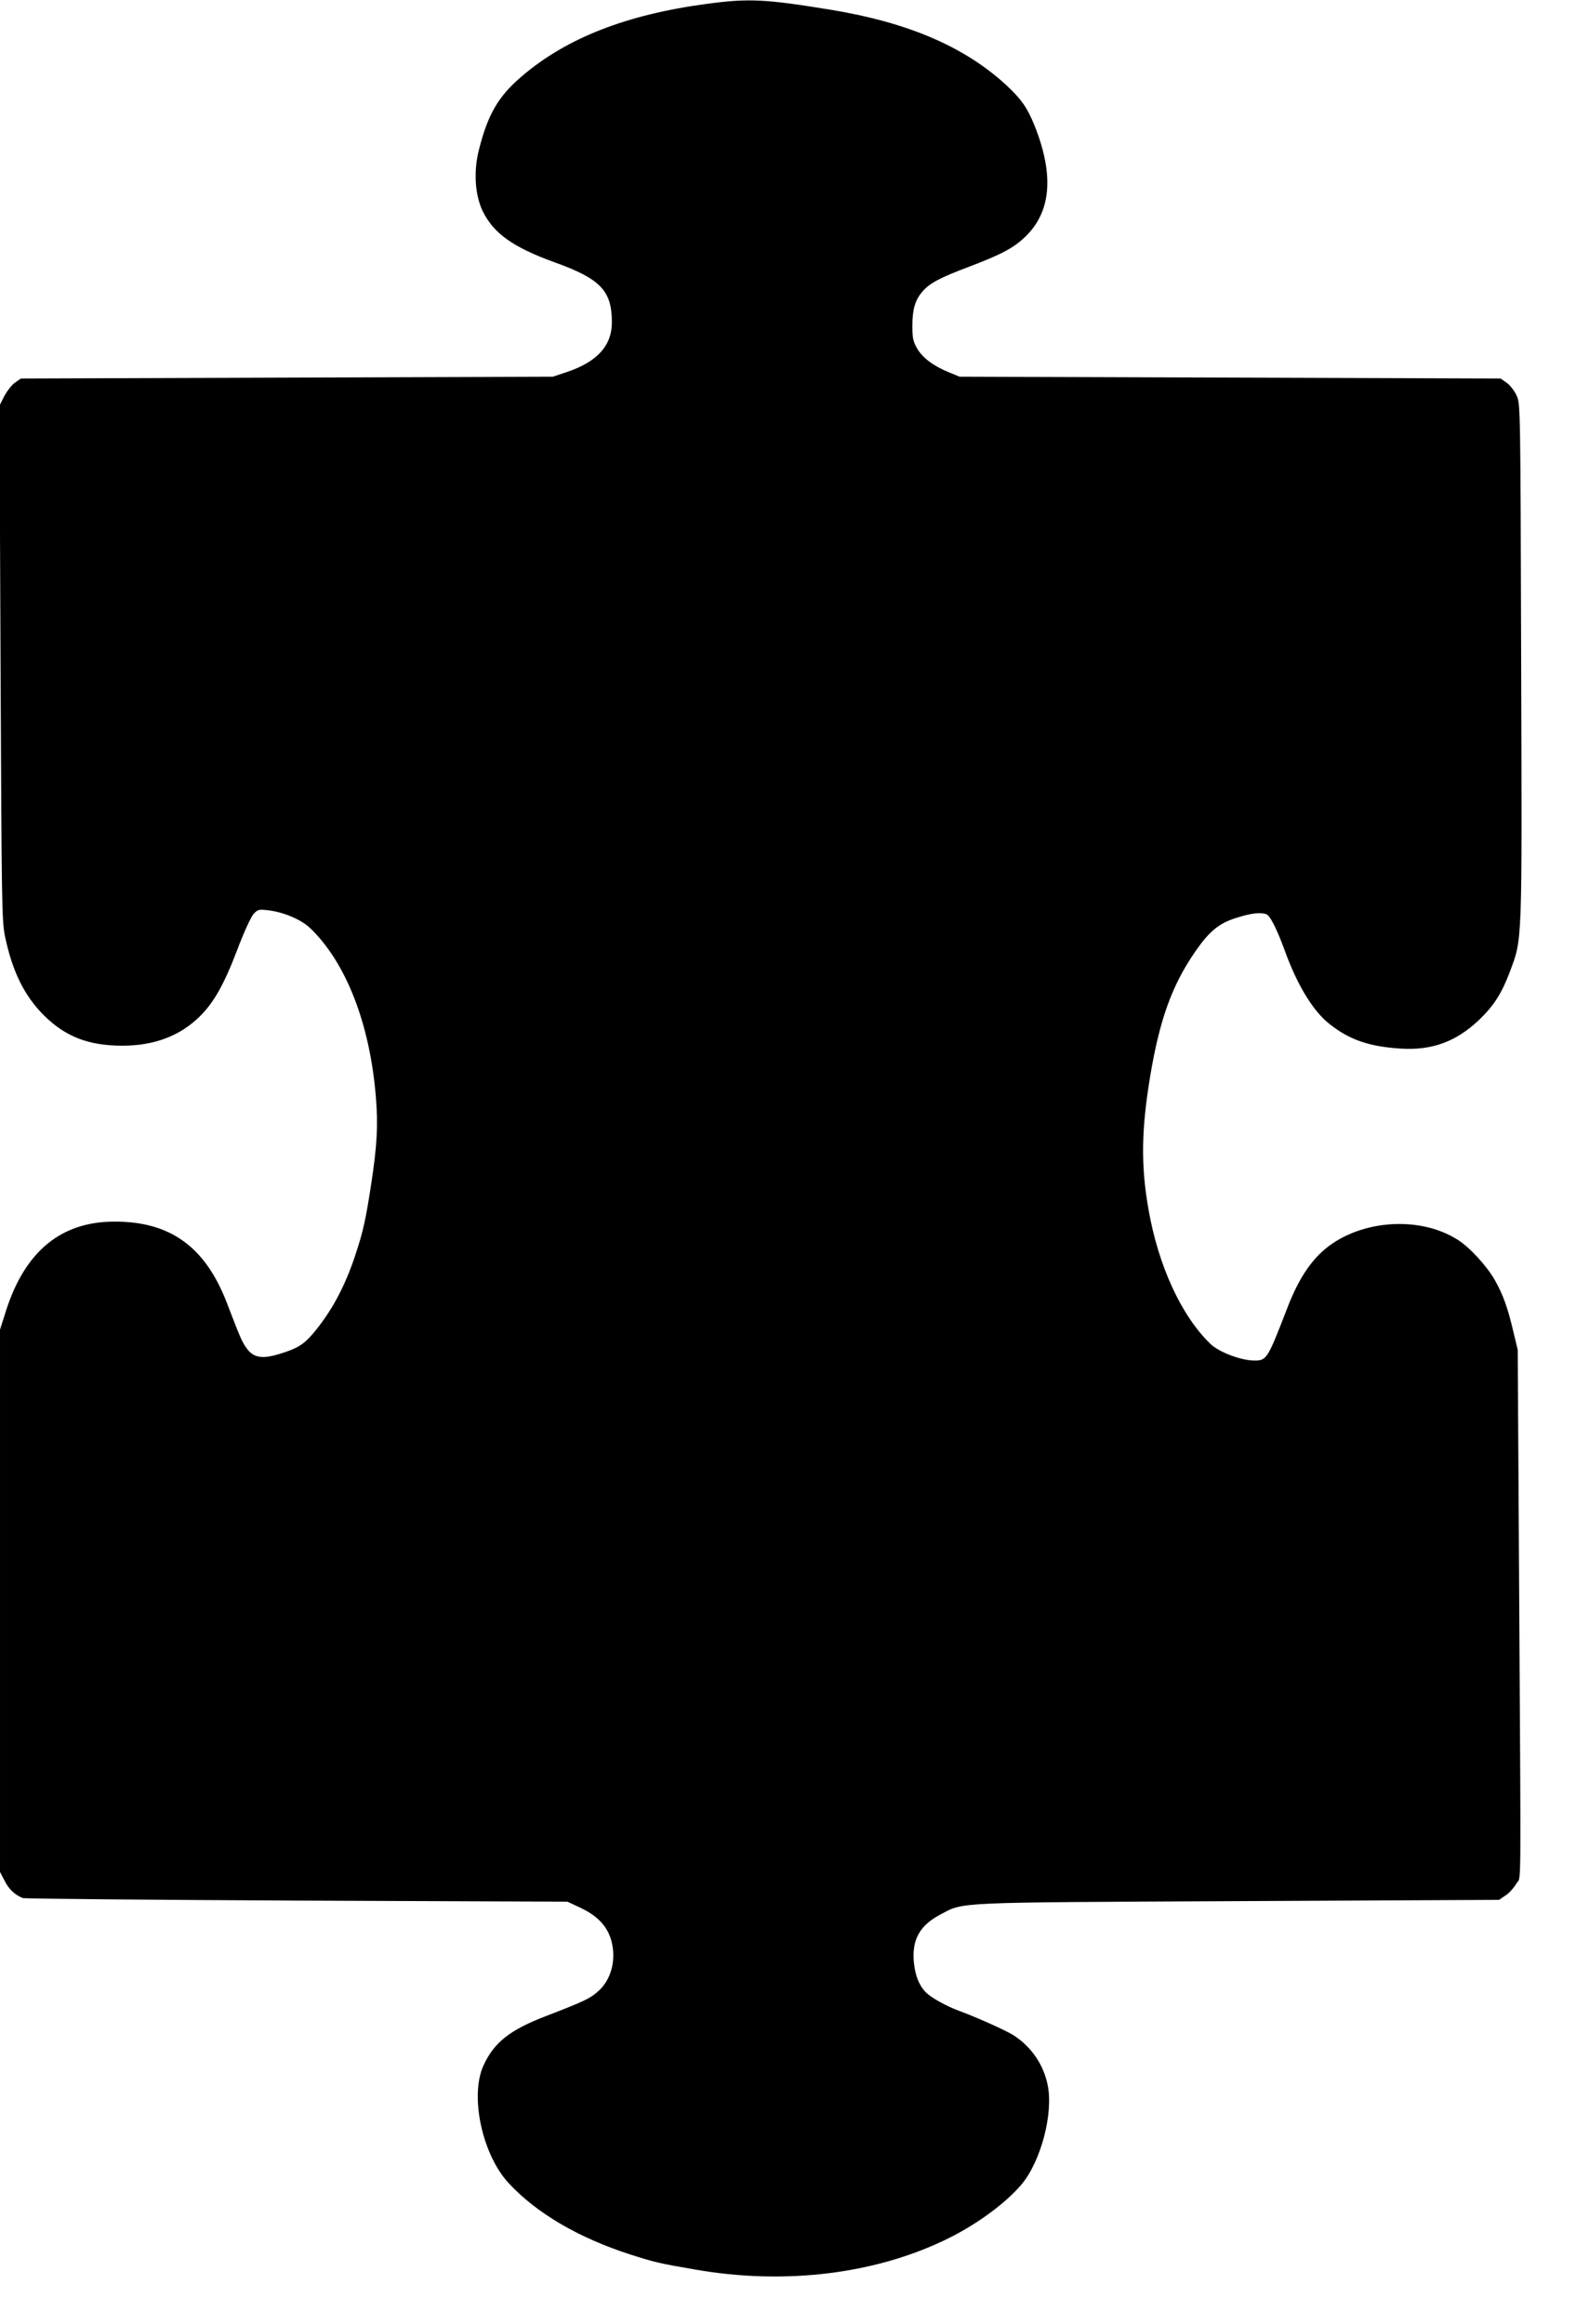 <?xml version="1.0" standalone="no"?>
<!DOCTYPE svg PUBLIC "-//W3C//DTD SVG 20010904//EN"
 "http://www.w3.org/TR/2001/REC-SVG-20010904/DTD/svg10.dtd">
<svg version="1.0" xmlns="http://www.w3.org/2000/svg"
 width="868pt" height="1280pt" viewBox="0 0 868 1280"
 preserveAspectRatio="xMidYMid meet">
<g transform="translate(0,1280) scale(0.1,-0.1)"
fill="#000000" stroke="none">
<path d="M3895 12779 c-445 -59 -776 -189 -1022 -400 -129 -110 -186 -209
-235 -403 -31 -120 -22 -252 21 -340 60 -122 167 -198 393 -280 256 -92 318
-157 318 -332 0 -127 -80 -216 -244 -272 l-81 -27 -1465 -5 -1465 -5 -33 -23
c-18 -13 -44 -47 -59 -75 l-26 -52 6 -1415 c6 -1358 7 -1419 25 -1510 41 -194
107 -327 216 -435 118 -116 244 -165 431 -165 174 0 316 54 424 160 80 79 135
177 210 374 35 93 74 177 88 192 22 24 29 26 79 20 86 -10 183 -51 233 -99
198 -191 328 -527 361 -928 13 -158 7 -267 -26 -484 -30 -195 -45 -262 -86
-385 -58 -178 -135 -319 -236 -438 -51 -59 -85 -80 -183 -110 -94 -29 -142
-21 -179 29 -28 39 -34 53 -110 251 -119 310 -312 450 -620 449 -292 0 -490
-162 -595 -485 l-35 -110 0 -1493 0 -1494 25 -48 c23 -47 56 -78 100 -96 11
-4 690 -10 1510 -14 l1490 -6 73 -34 c92 -44 145 -99 168 -177 30 -106 2 -218
-72 -283 -45 -40 -77 -55 -289 -137 -198 -76 -284 -145 -342 -271 -77 -168 -7
-494 141 -651 153 -164 382 -298 666 -390 135 -43 158 -49 357 -83 501 -88
1009 -24 1407 177 153 77 306 190 390 289 108 126 179 393 146 551 -23 113
-91 211 -189 274 -42 26 -199 97 -302 135 -68 25 -154 73 -181 102 -37 38 -58
93 -65 166 -11 123 33 201 144 260 136 71 47 67 1642 75 l1437 7 37 25 c20 13
46 43 59 65 27 48 25 -129 15 1600 l-8 1340 -24 100 c-31 132 -57 204 -101
282 -43 77 -137 180 -204 223 -218 140 -560 109 -750 -66 -77 -72 -137 -169
-194 -319 -107 -277 -110 -281 -185 -279 -74 3 -188 47 -234 91 -161 155 -288
432 -342 744 -42 240 -39 437 10 732 52 311 120 500 247 684 78 113 131 157
227 187 81 26 134 32 166 20 21 -8 58 -83 101 -200 68 -189 156 -334 247 -405
110 -87 218 -124 392 -135 171 -11 304 38 429 156 83 79 127 148 172 268 69
185 67 133 62 1710 -4 1404 -4 1417 -25 1463 -11 25 -36 57 -54 70 l-34 24
-1490 5 -1490 5 -56 23 c-86 35 -146 79 -177 131 -23 40 -27 57 -27 126 0 90
15 141 53 186 40 48 93 77 260 140 182 69 250 106 315 171 137 137 152 338 45
606 -41 101 -73 146 -160 227 -228 208 -535 340 -955 410 -366 60 -457 65
-688 34z"/>
</g>
</svg>
